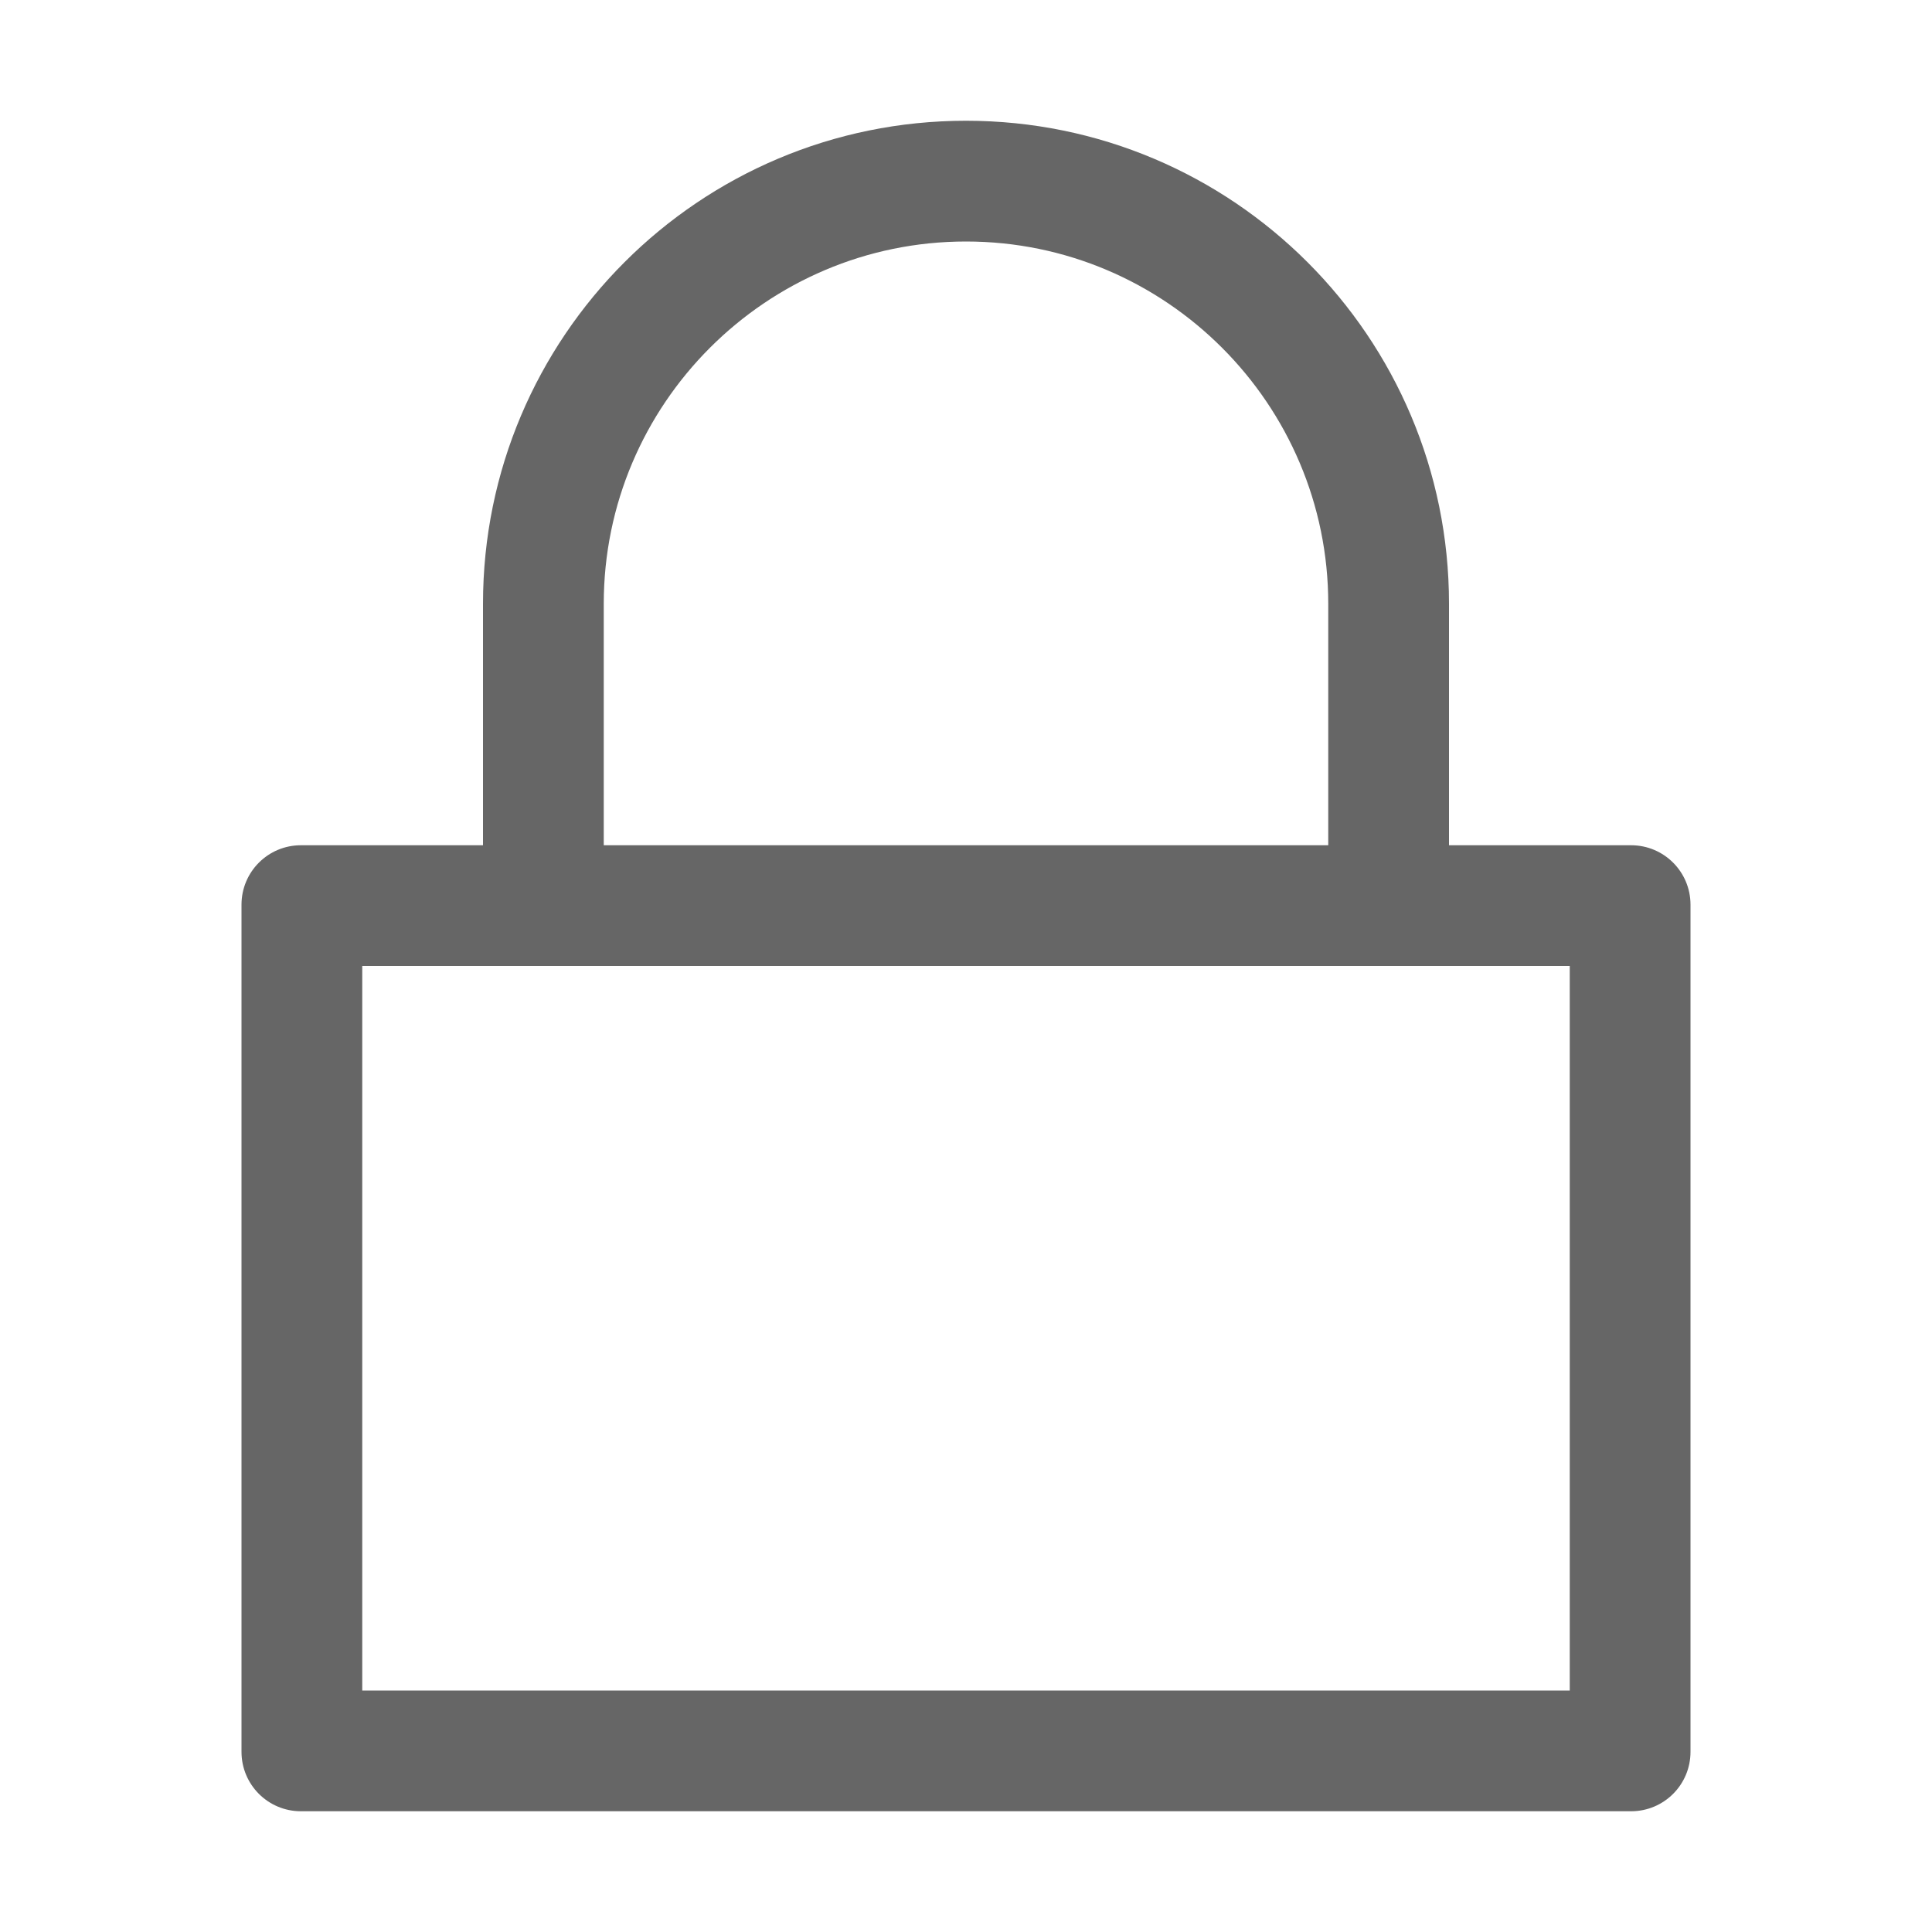 <?xml version="1.0" encoding="UTF-8"?>
<svg width="16px" height="16px" viewBox="0 0 16 16" version="1.1" xmlns="http://www.w3.org/2000/svg" xmlns:xlink="http://www.w3.org/1999/xlink">
    <title>证书验证</title>
    <g id="宣传页" stroke="none" stroke-width="1" fill="none" fill-rule="evenodd">
        <g id="一级宣传页（1440）" transform="translate(-1302, -1135)" fill-rule="nonzero">
            <g id="证书验证" transform="translate(1302, 1135)">
                <rect id="矩形" fill="#000000" opacity="0" x="0" y="0" width="16" height="16"></rect>
                <path d="M13.508,7 L12,7 L12,5 C12,2.791 10.209,1 8,1 C5.791,1 4,2.791 4,5 L4,7 L2.492,7 C2.22,7 2,7.22 2,7.492 L2,14.508 C2,14.78 2.22,15 2.492,15 L13.508,15 C13.78,15 14,14.78 14,14.508 L14,7.492 C14,7.22 13.78,7 13.508,7 Z M5,5 C5,3.346 6.346,2 8,2 C9.654,2 11,3.346 11,5 L11,7 L5,7 L5,5 Z M13,14 L3,14 L3,8 L13,8 L13,14 Z" id="形状" fill="#666666"></path>
            </g>
        </g>
    </g>
</svg>